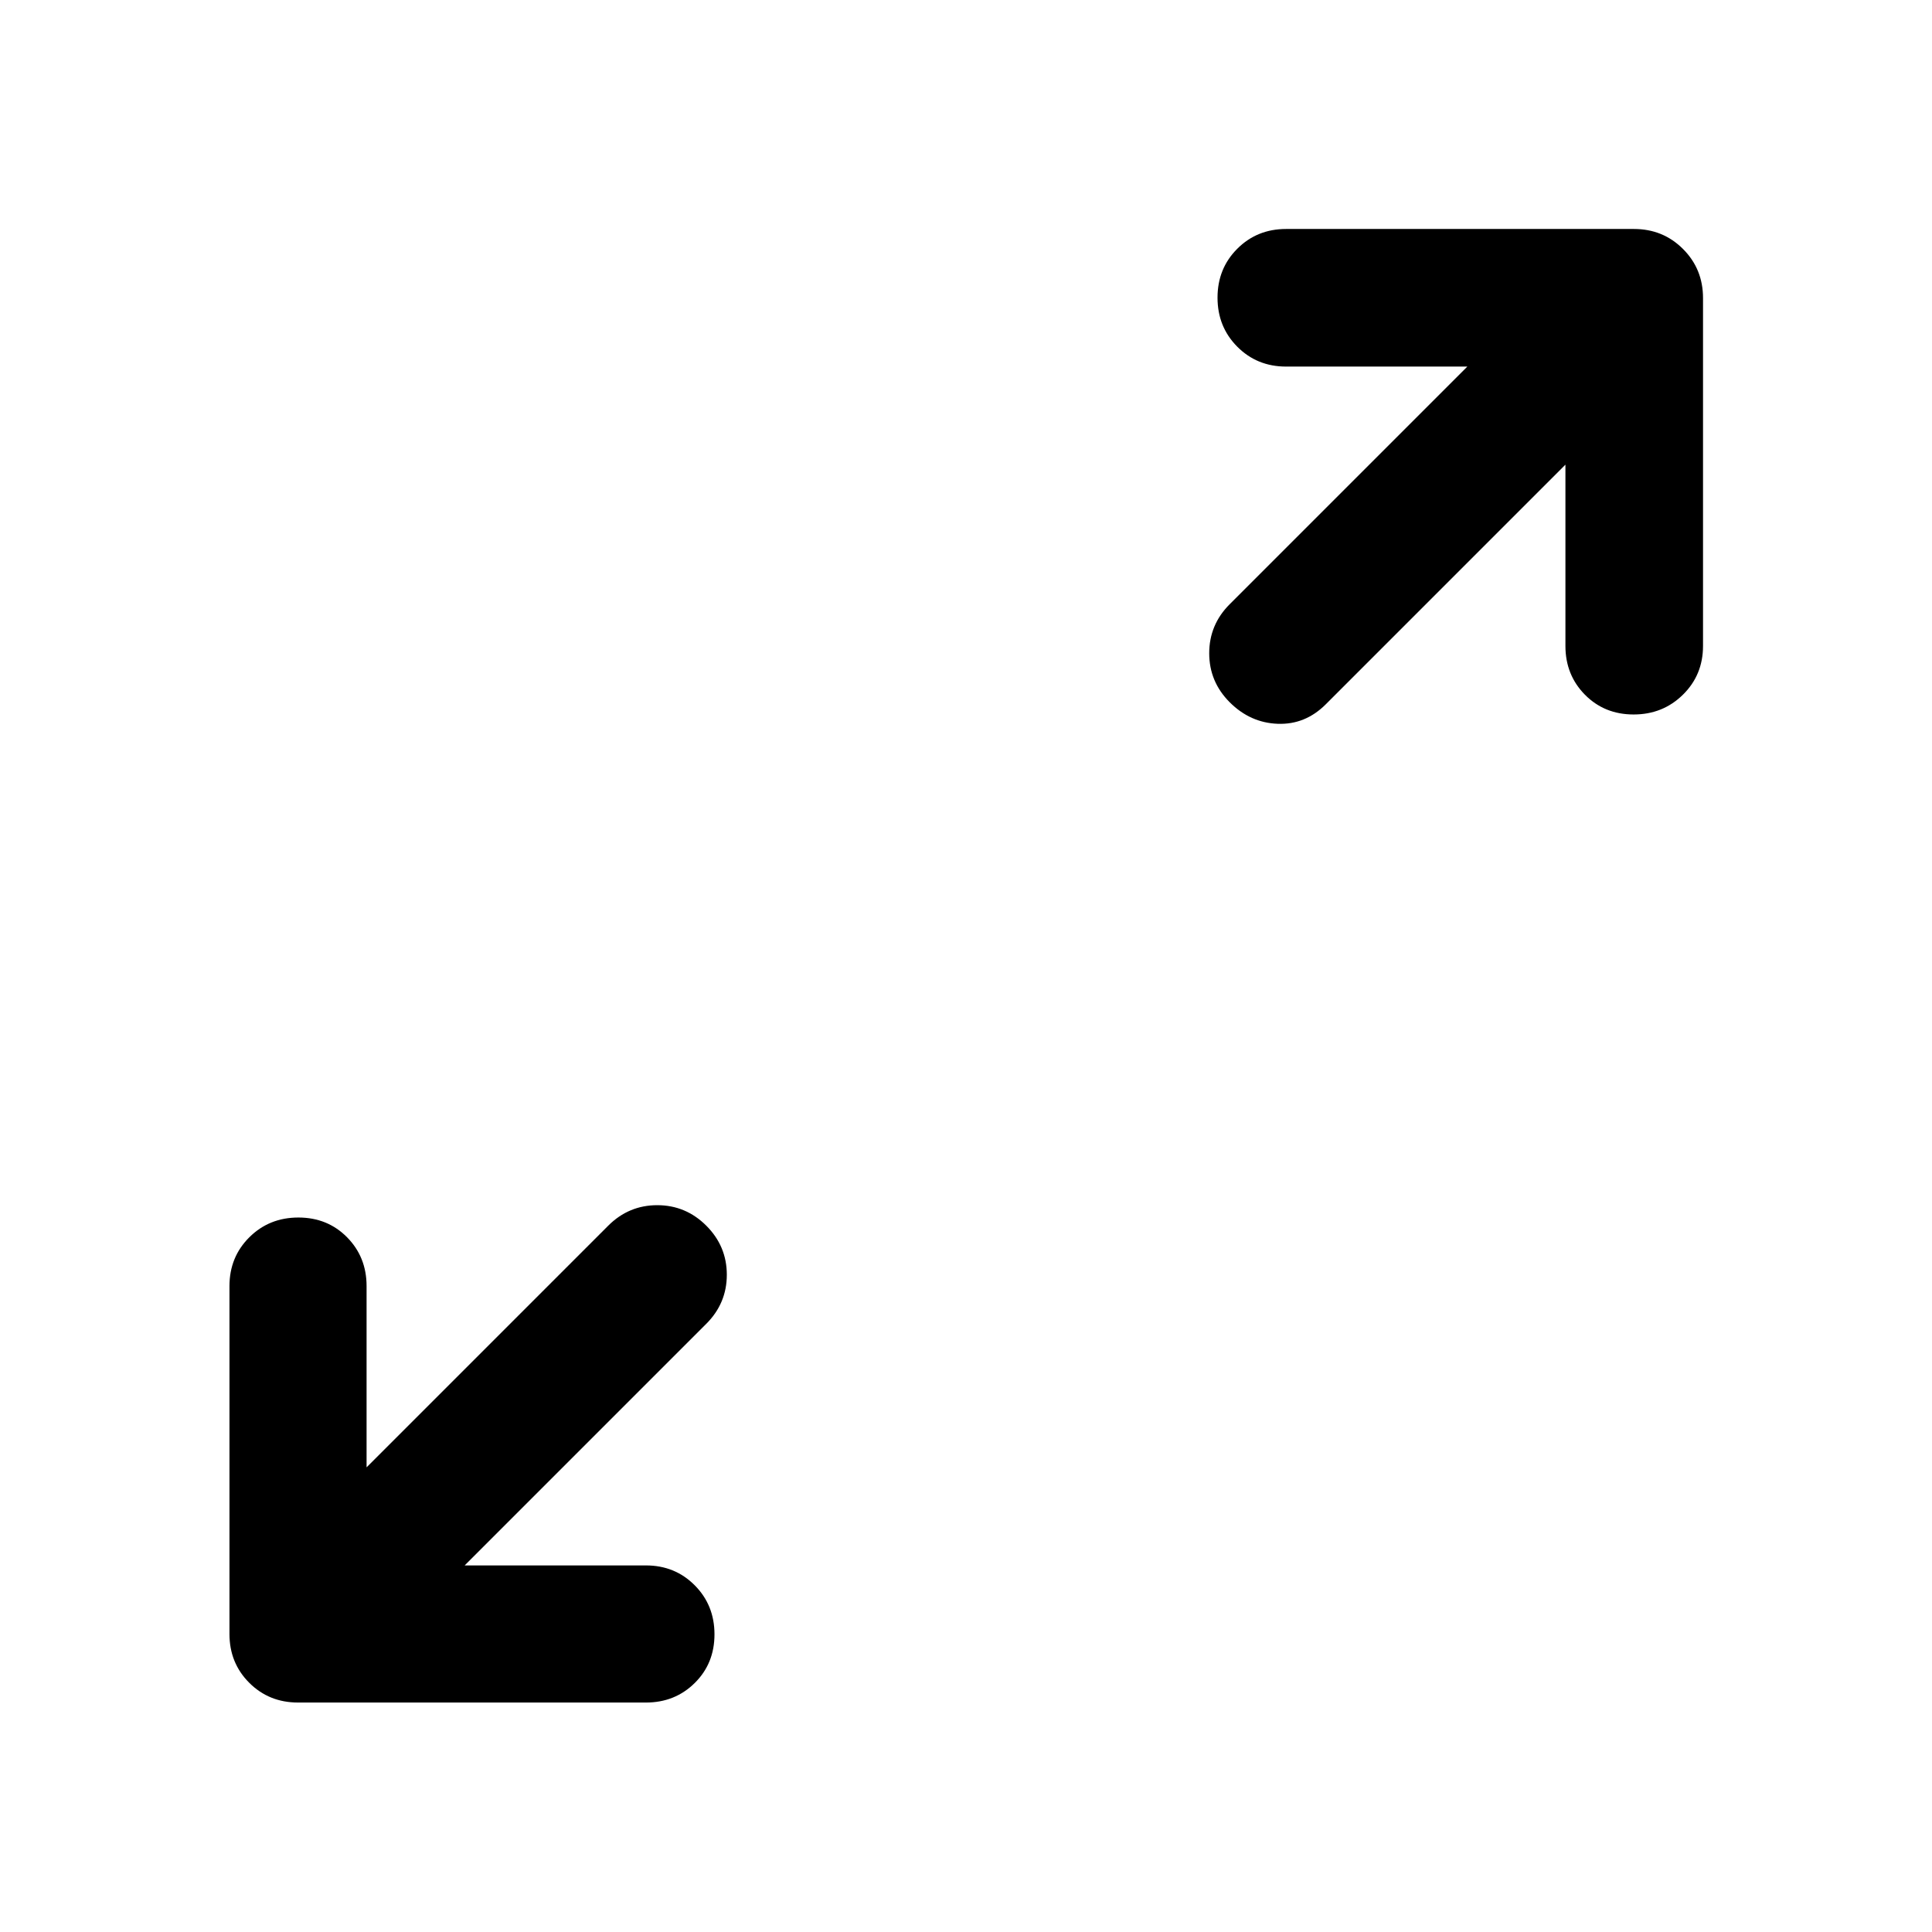 <svg xmlns="http://www.w3.org/2000/svg" width="48" height="48" viewBox="0 -960 960 960"><path d="M230.89-182.15h90.07q14.42 0 24.24 9.87 9.82 9.87 9.82 24.37 0 14.5-9.82 24.19-9.82 9.7-24.24 9.7H148.09q-14.43 0-24.25-9.82t-9.82-24.25v-172.87q0-14.42 9.87-24.24 9.87-9.82 24.37-9.82 14.5 0 24.2 9.82 9.69 9.82 9.69 24.24v90.07l120.07-120.07q10.19-10.19 24.37-10.19 14.17 0 24.37 10.19 10.19 10.2 10.19 24.37 0 14.18-10.19 24.37L230.89-182.15Zm546.96-546.96L658.78-610.04q-10.19 10.19-23.87 9.69-13.67-.5-23.87-10.69-10.19-10.2-10.19-24.37 0-14.18 10.19-24.37l118.07-118.07h-90.07q-14.42 0-24.24-9.87-9.82-9.87-9.82-24.37 0-14.5 9.82-24.31 9.82-9.82 24.24-9.82h172.87q14.43 0 24.37 9.94 9.94 9.94 9.94 24.37v172.87q0 14.42-9.99 24.24-9.99 9.82-24.49 9.82-14.5 0-24.2-9.82-9.69-9.82-9.69-24.24v-90.07Z"/></svg>